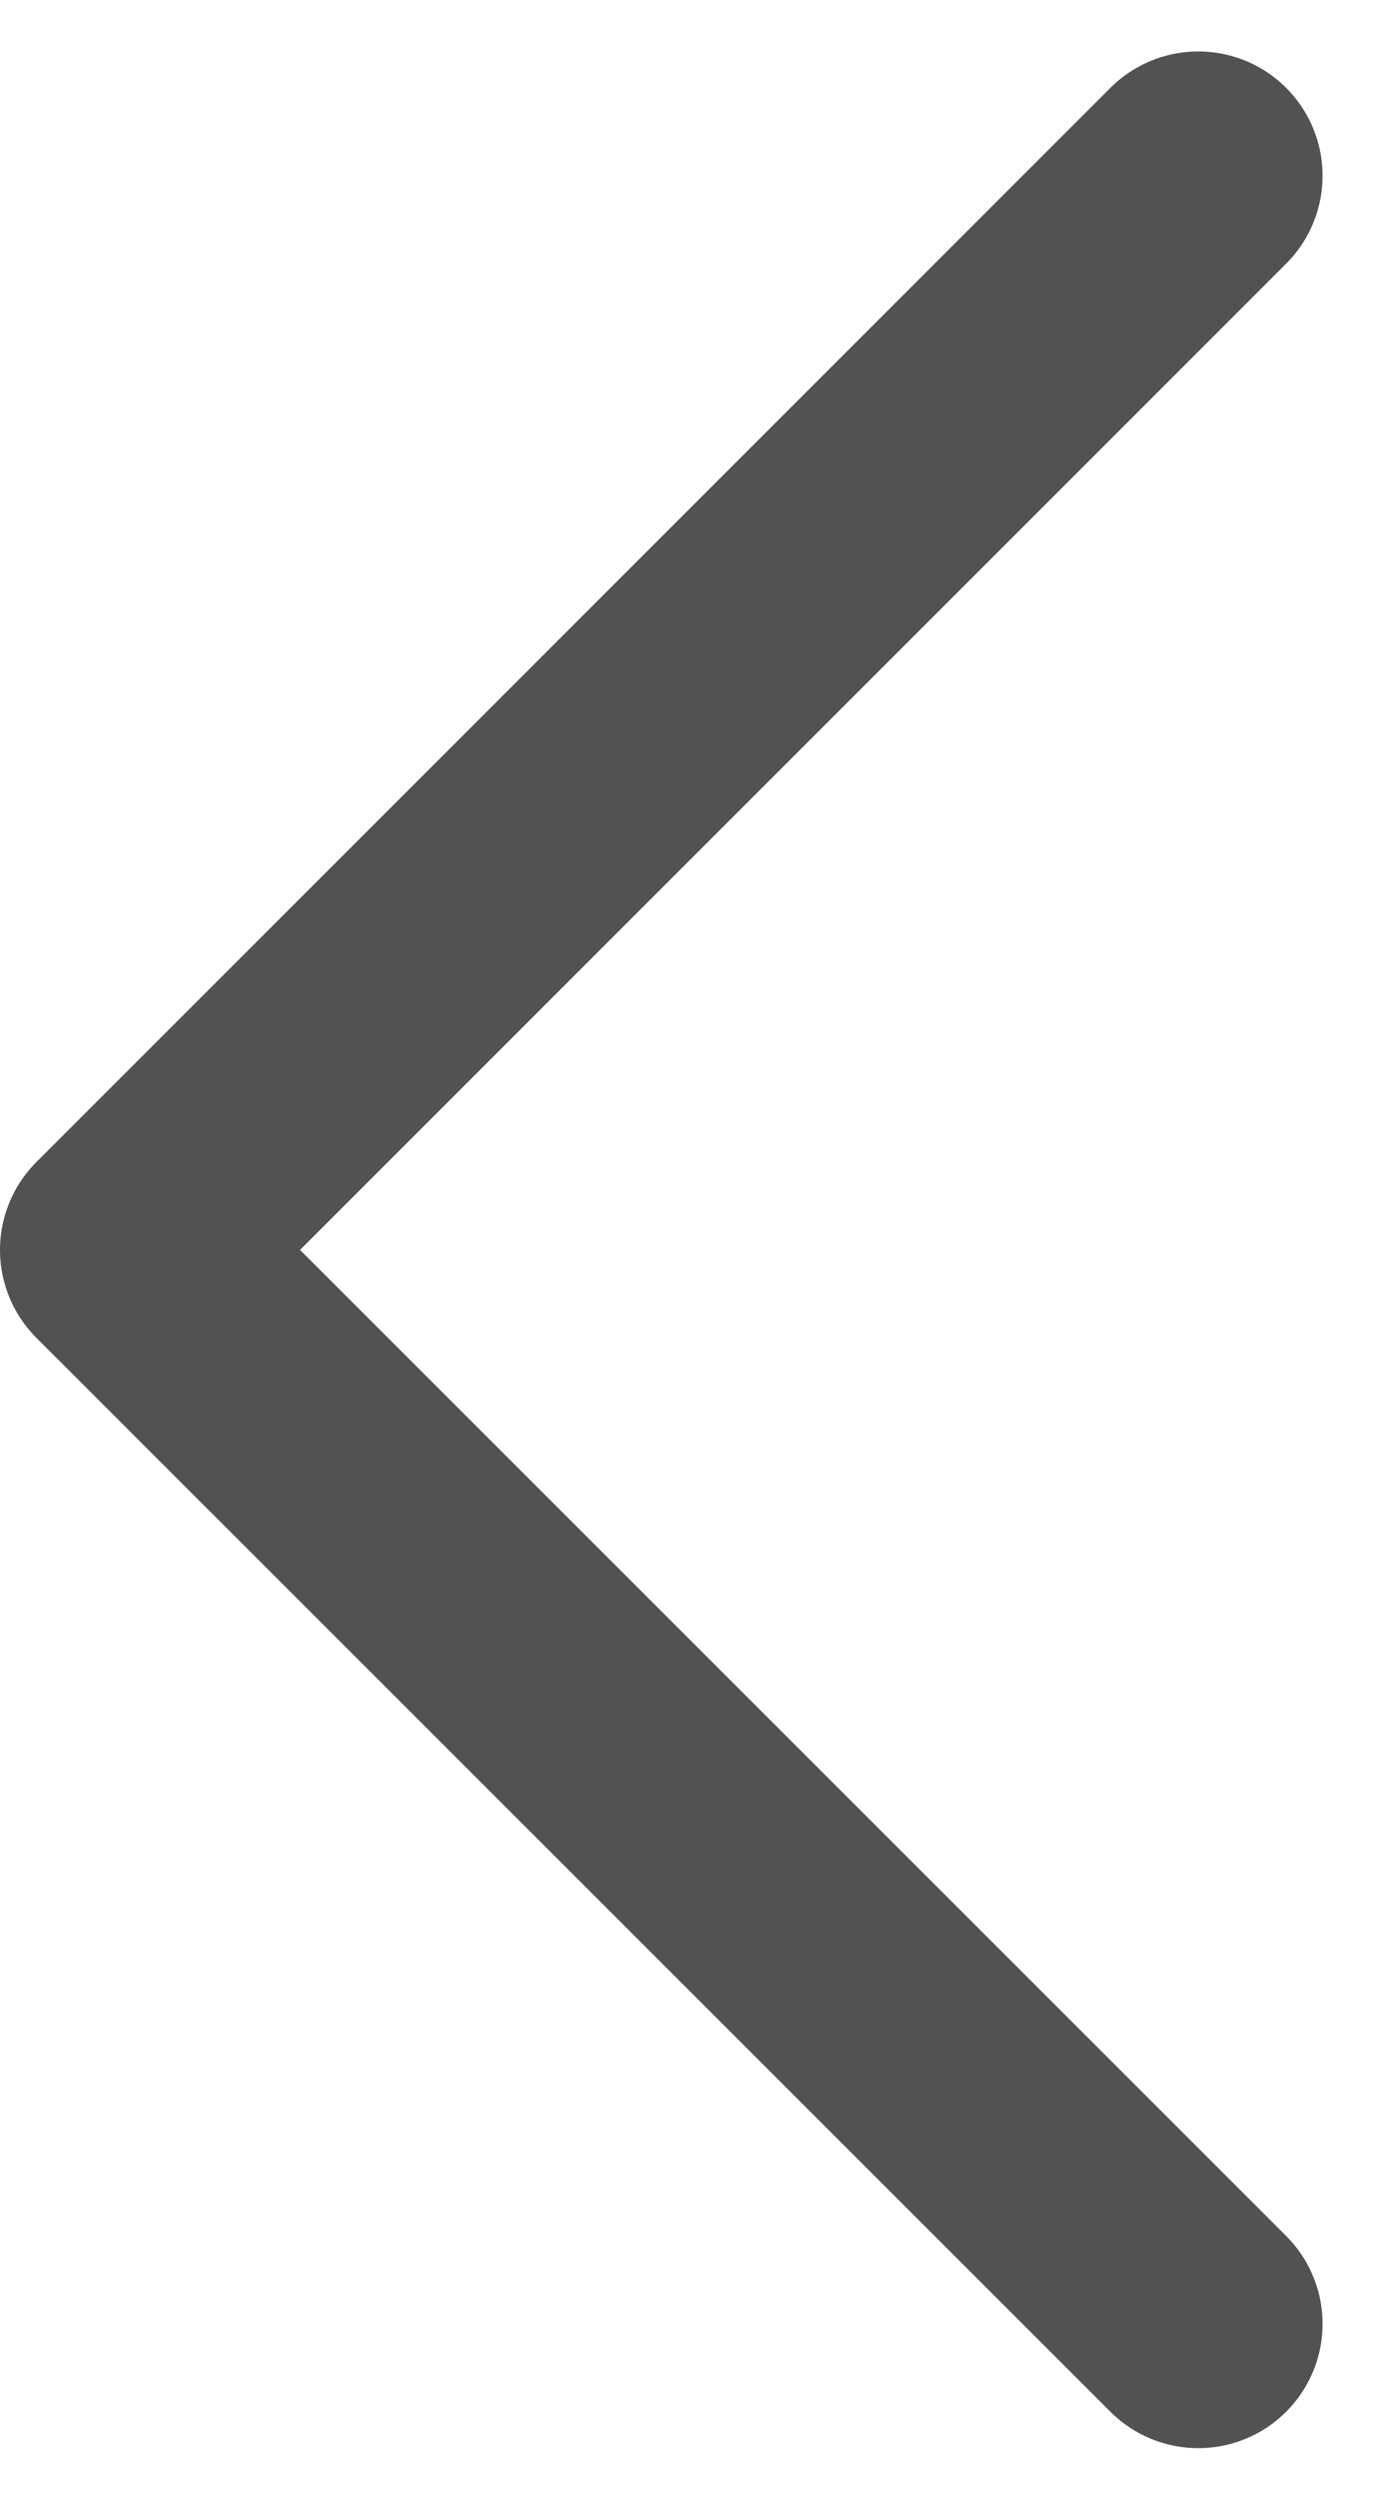 <svg xmlns="http://www.w3.org/2000/svg" width="5.528" height="10.056" viewBox="0 0 5.528 10.056">
  <path id="パス_1739" data-name="パス 1739" d="M0,0,4.321,4.321,8.641,0" transform="translate(4.821 0.707) rotate(90)" fill="none" stroke="#525252" stroke-linecap="round" stroke-linejoin="round" stroke-width="1"/>
</svg>

